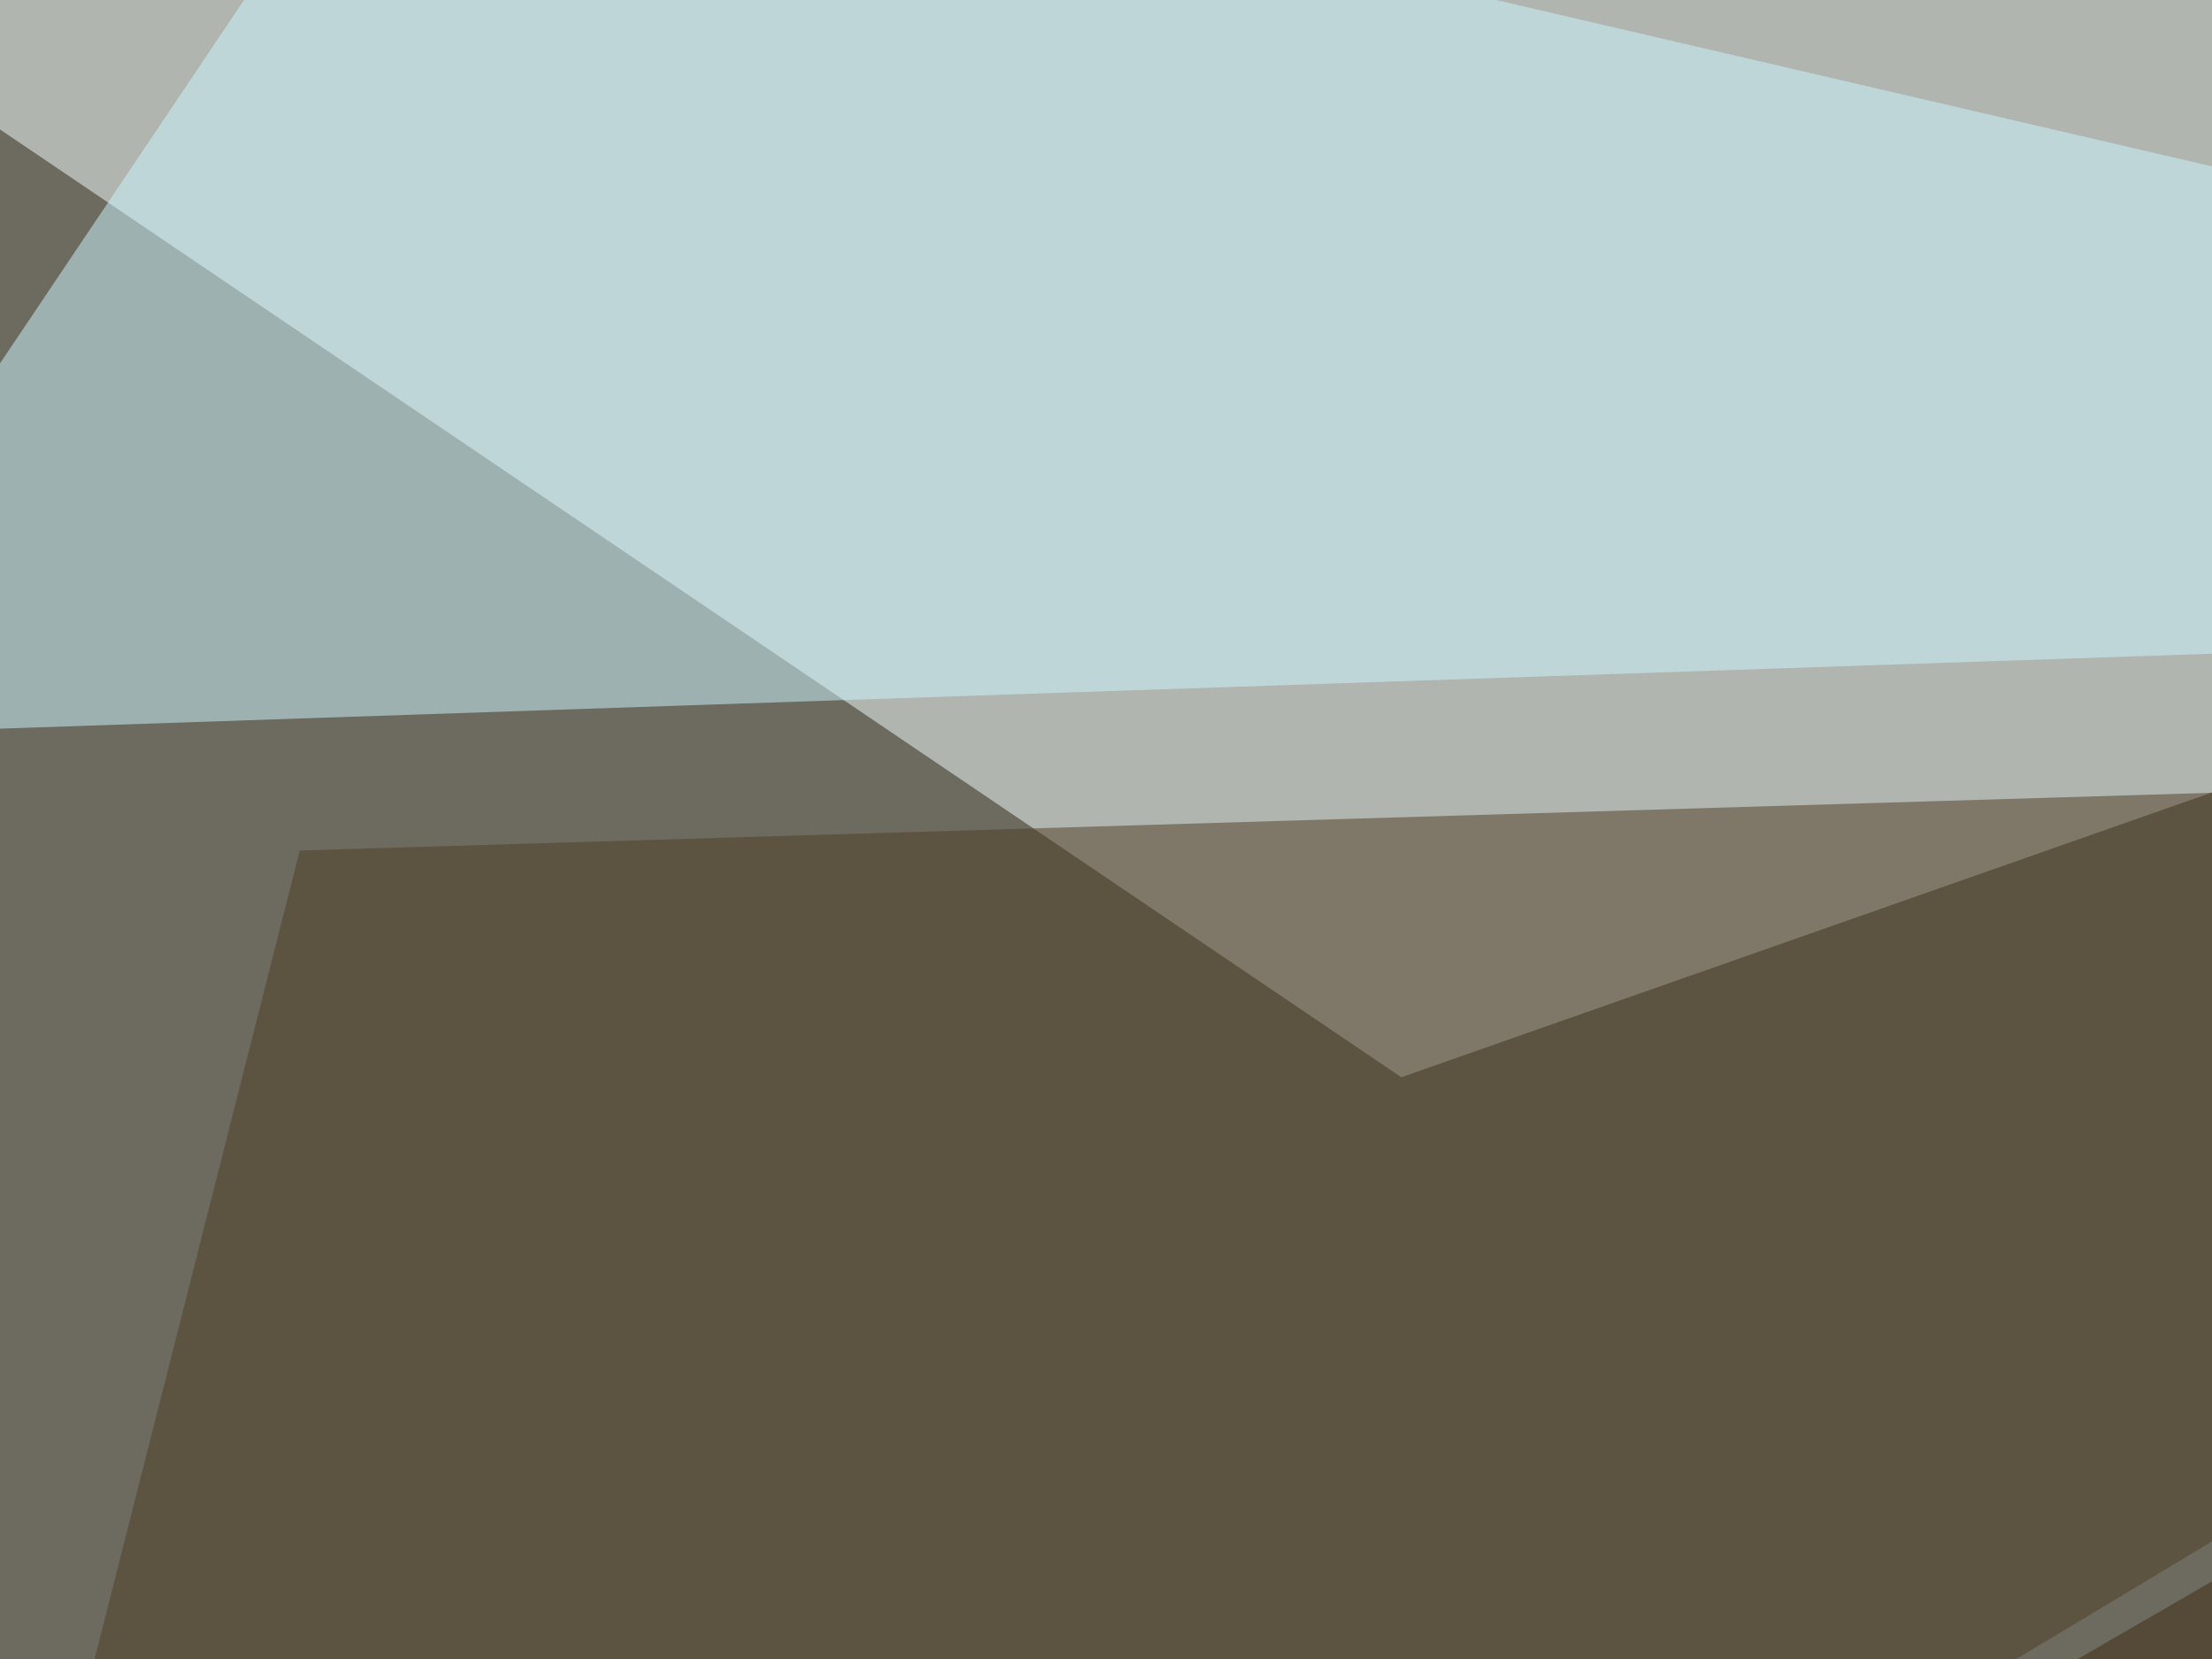 <svg xmlns="http://www.w3.org/2000/svg" width="400" height="300" ><filter id="a"><feGaussianBlur stdDeviation="55"/></filter><rect width="100%" height="100%" fill="#6d6a60"/><g filter="url(#a)"><g fill-opacity=".5"><path fill="#f5ffff" d="M-45.4-7.3l298.8 202.1 542-190.4z"/><path fill="#3d2a0e" d="M760.3 77.6L748.5 608l-794-64.4z"/><path fill="#cff8ff" d="M731 107L74.7-45.5-45.4 133.3z"/><path fill="#4e3c23" d="M637.2 136.2L-45.4 546.4l99.6-392.6z"/></g></g></svg>